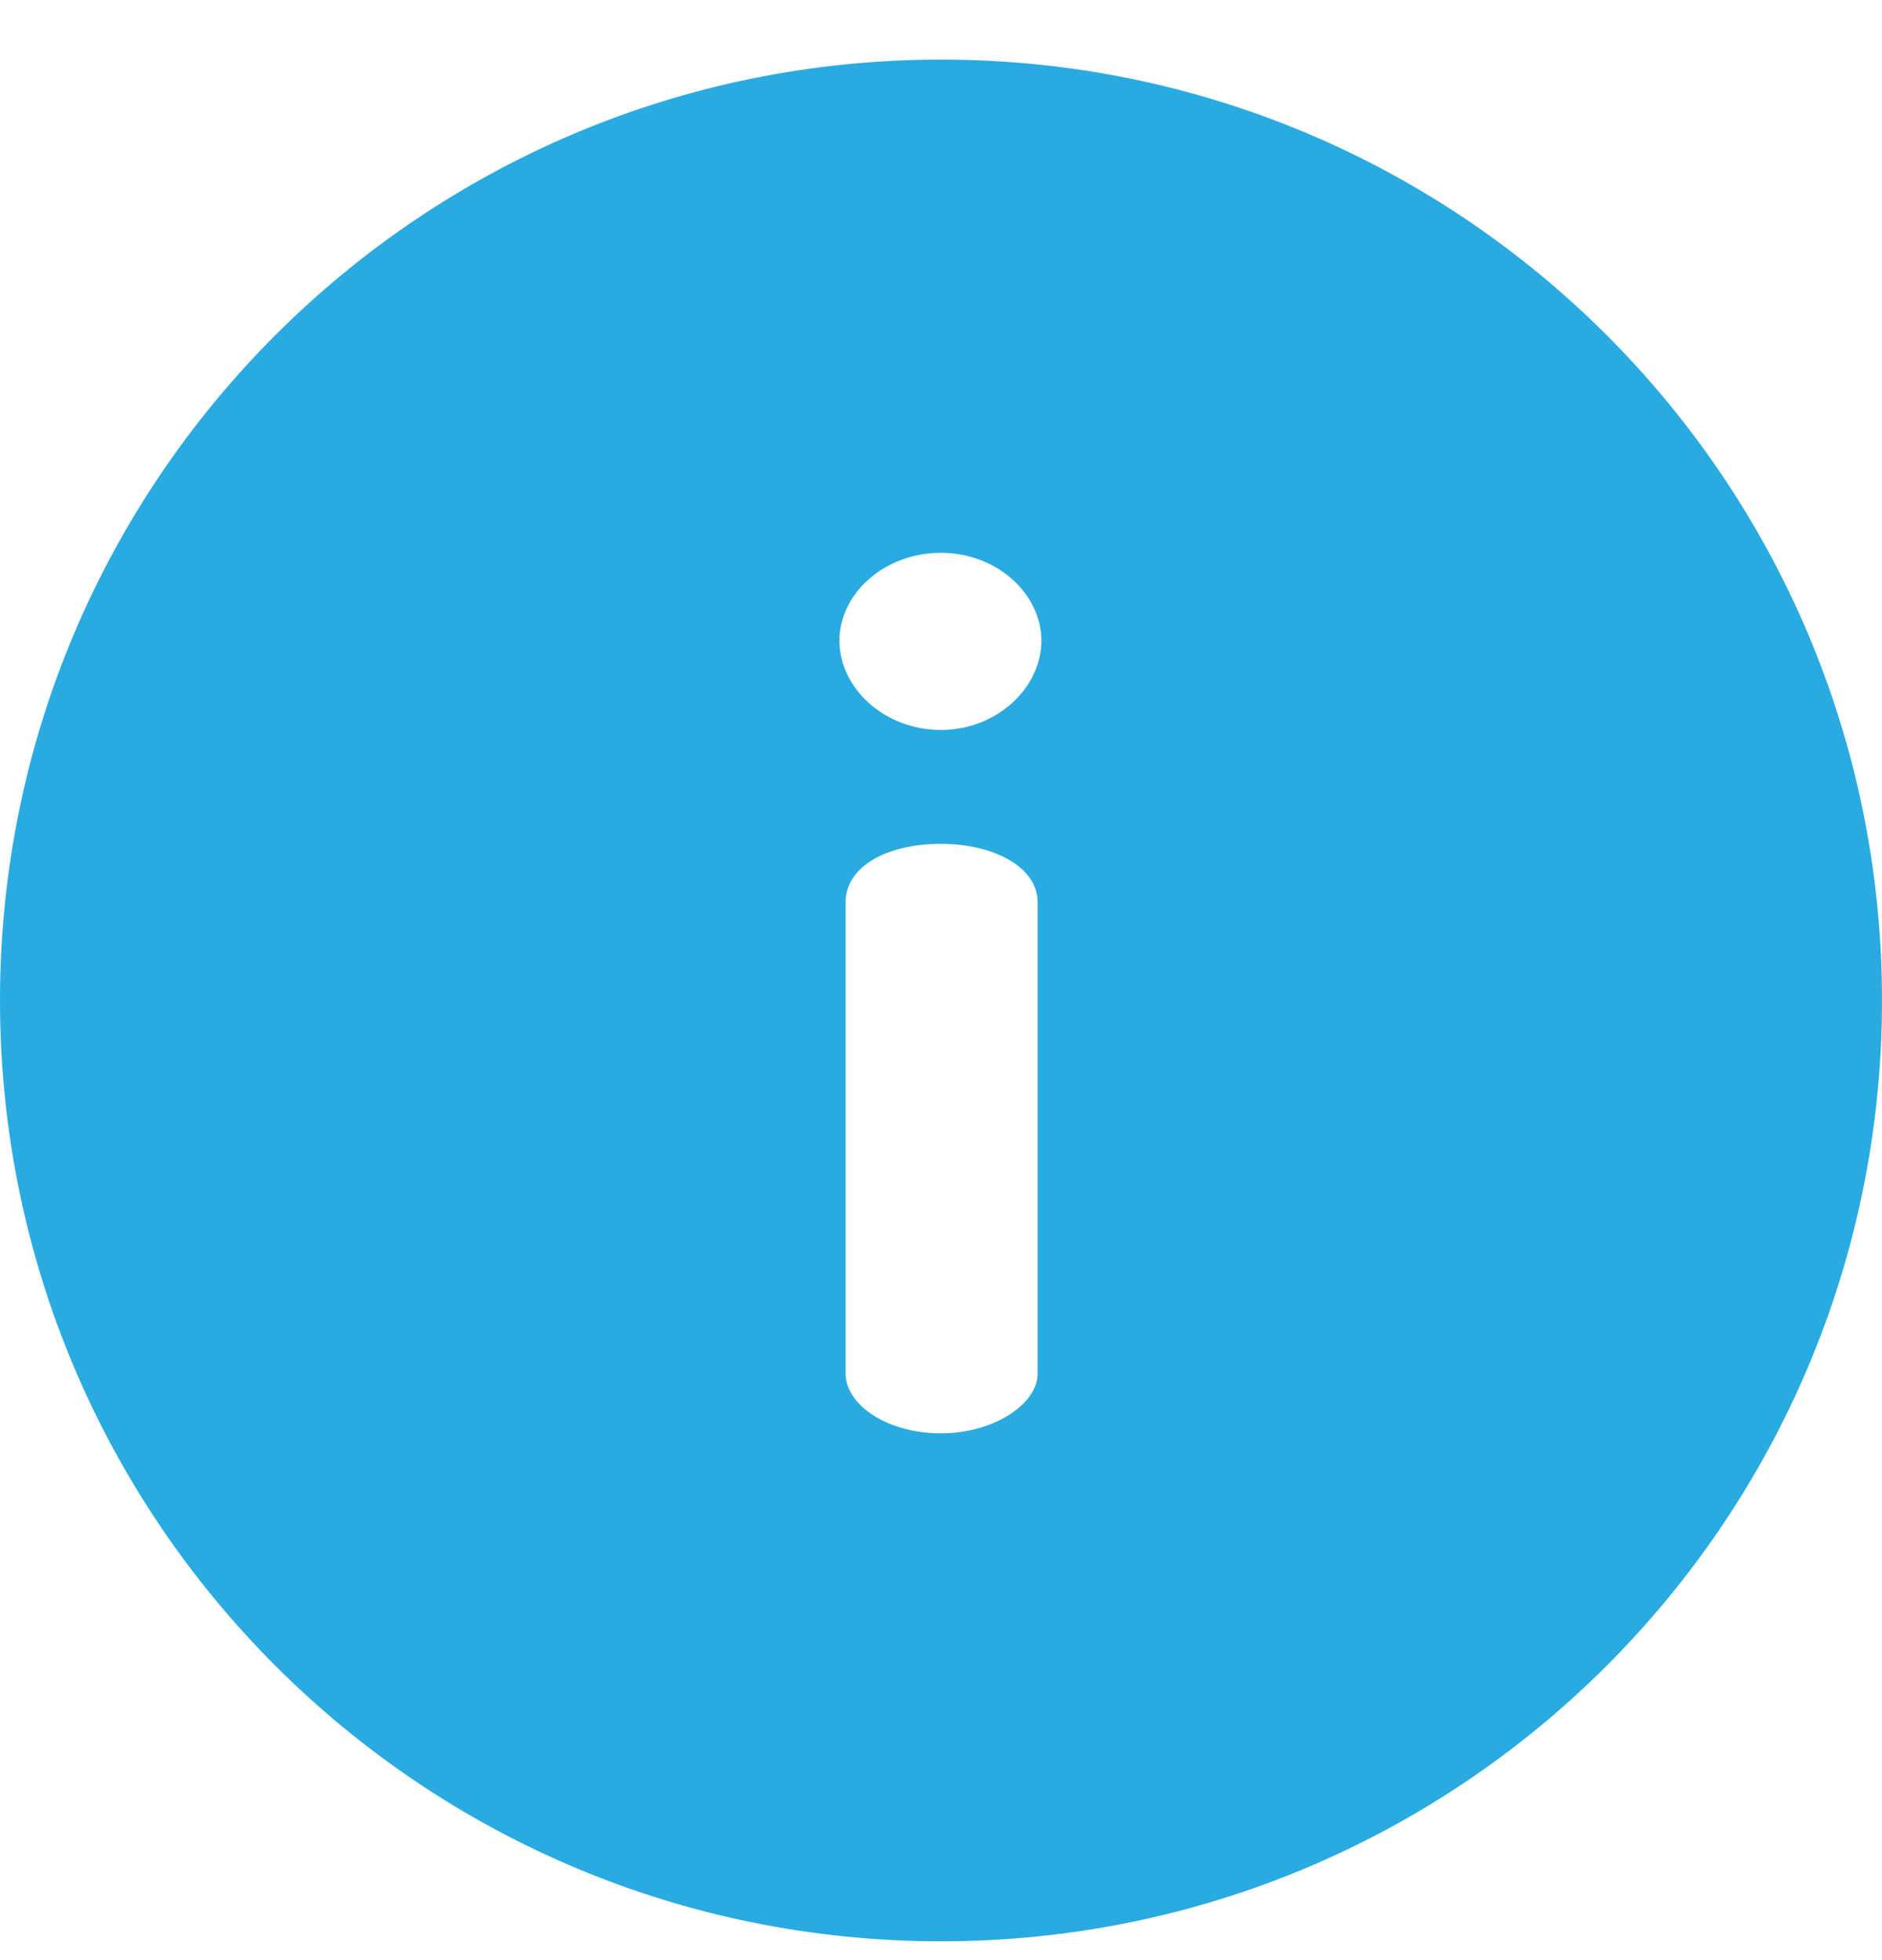 <svg width="24" height="25" viewBox="0 0 24 25" fill="none" xmlns="http://www.w3.org/2000/svg">
<g clip-path="url(#clip0_11357_8628)">
<path d="M12 0.76C5.368 0.76 0 6.127 0 12.76C0 19.392 5.367 24.76 12 24.76C18.632 24.76 24 19.393 24 12.76C24 6.127 18.633 0.76 12 0.76ZM13.232 17.523C13.232 17.902 12.68 18.281 12 18.281C11.289 18.281 10.784 17.902 10.784 17.523V11.505C10.784 11.063 11.29 10.763 12 10.763C12.68 10.763 13.232 11.063 13.232 11.505V17.523ZM12 9.31C11.274 9.31 10.705 8.773 10.705 8.172C10.705 7.572 11.274 7.051 12 7.051C12.711 7.051 13.28 7.572 13.28 8.172C13.28 8.773 12.711 9.31 12 9.31Z" fill="#29ABE2"/>
</g>
<defs>
<clipPath id="clip0_11357_8628">
<rect width="24" height="24" fill="white" transform="translate(0 0.76)"/>
</clipPath>
</defs>
</svg>
